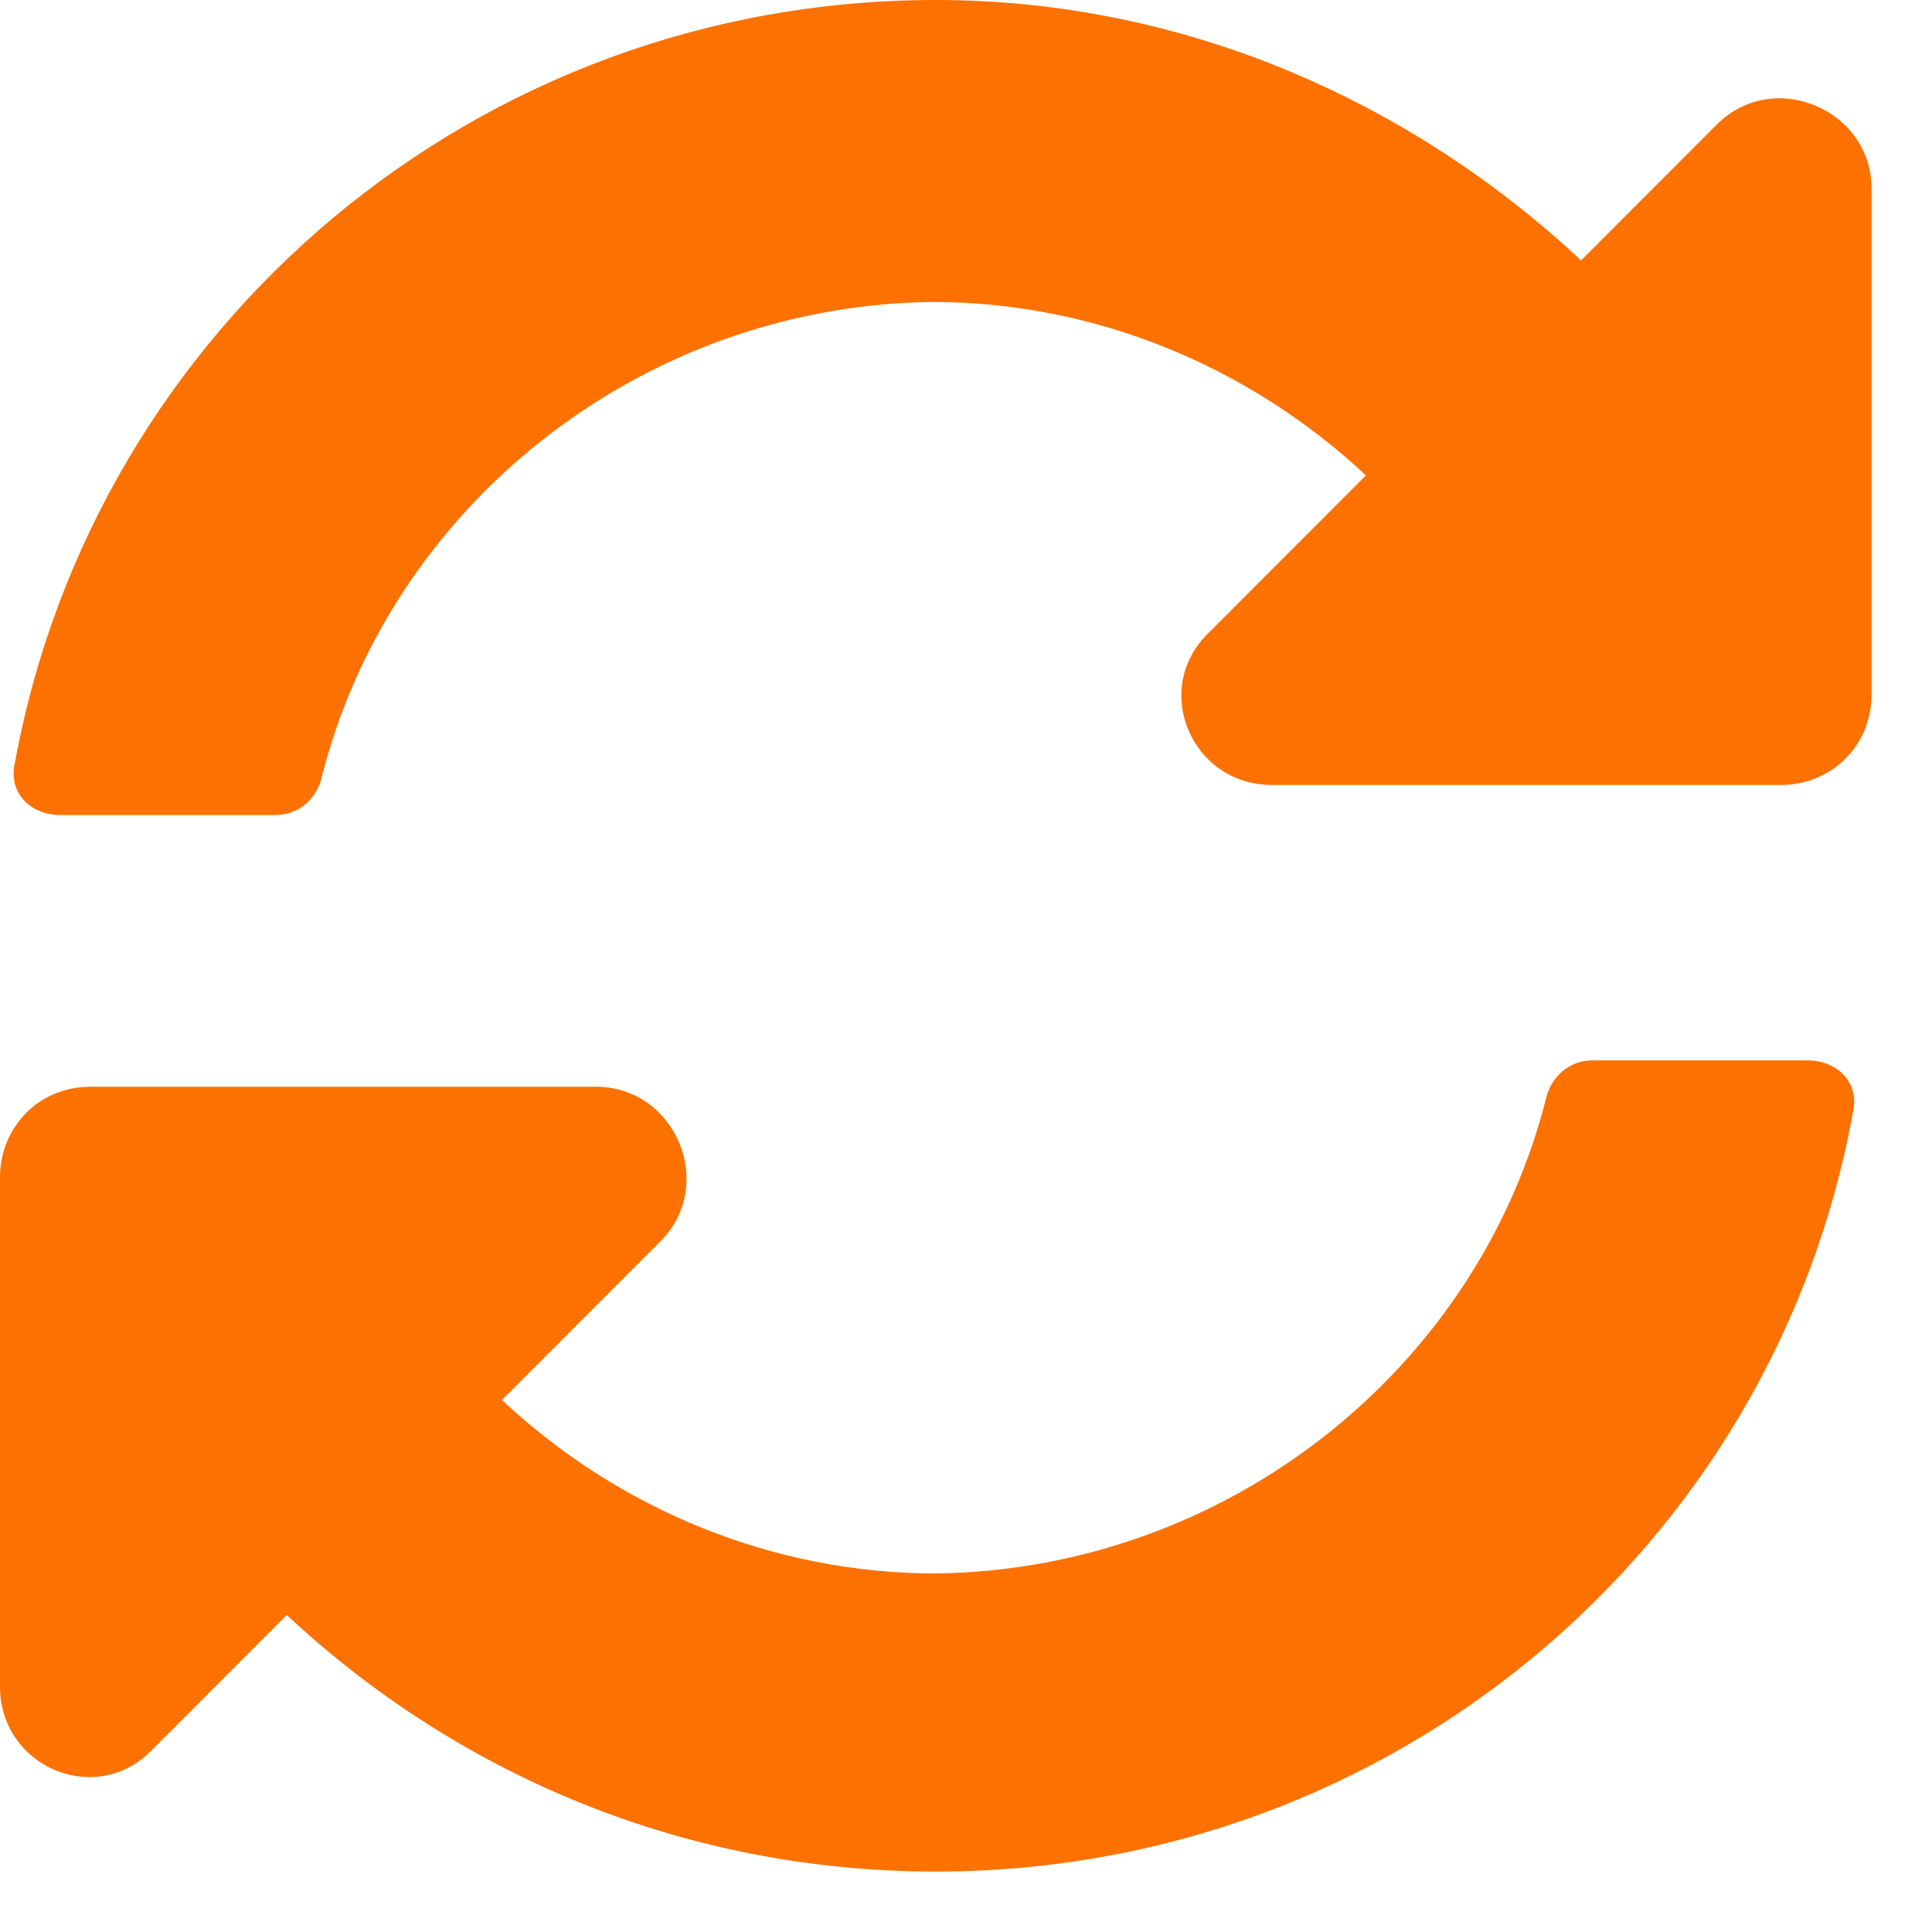 <svg width="14" height="14" viewBox="0 0 14 14" fill="none" xmlns="http://www.w3.org/2000/svg">
<path d="M9.898 3.445C9.051 2.652 7.93 2.188 6.754 2.188C4.648 2.215 2.816 3.664 2.324 5.66C2.27 5.824 2.133 5.906 1.996 5.906H0.438C0.219 5.906 0.055 5.742 0.109 5.523C0.684 2.379 3.445 0 6.781 0C8.586 0 10.227 0.738 11.457 1.887L12.441 0.902C12.852 0.492 13.562 0.793 13.562 1.367V5.031C13.562 5.414 13.262 5.688 12.906 5.688H9.215C8.641 5.688 8.34 5.004 8.75 4.594L9.898 3.445ZM0.656 7.875H4.32C4.895 7.875 5.195 8.586 4.785 8.996L3.637 10.145C4.484 10.938 5.605 11.402 6.781 11.402C8.887 11.375 10.719 9.926 11.211 7.93C11.266 7.766 11.402 7.684 11.539 7.684H13.098C13.316 7.684 13.48 7.848 13.426 8.066C12.852 11.211 10.09 13.562 6.781 13.562C4.949 13.562 3.309 12.852 2.078 11.703L1.094 12.688C0.684 13.098 0 12.797 0 12.223V8.531C0 8.176 0.273 7.875 0.656 7.875Z" fill="#FC7100"/>
</svg>
